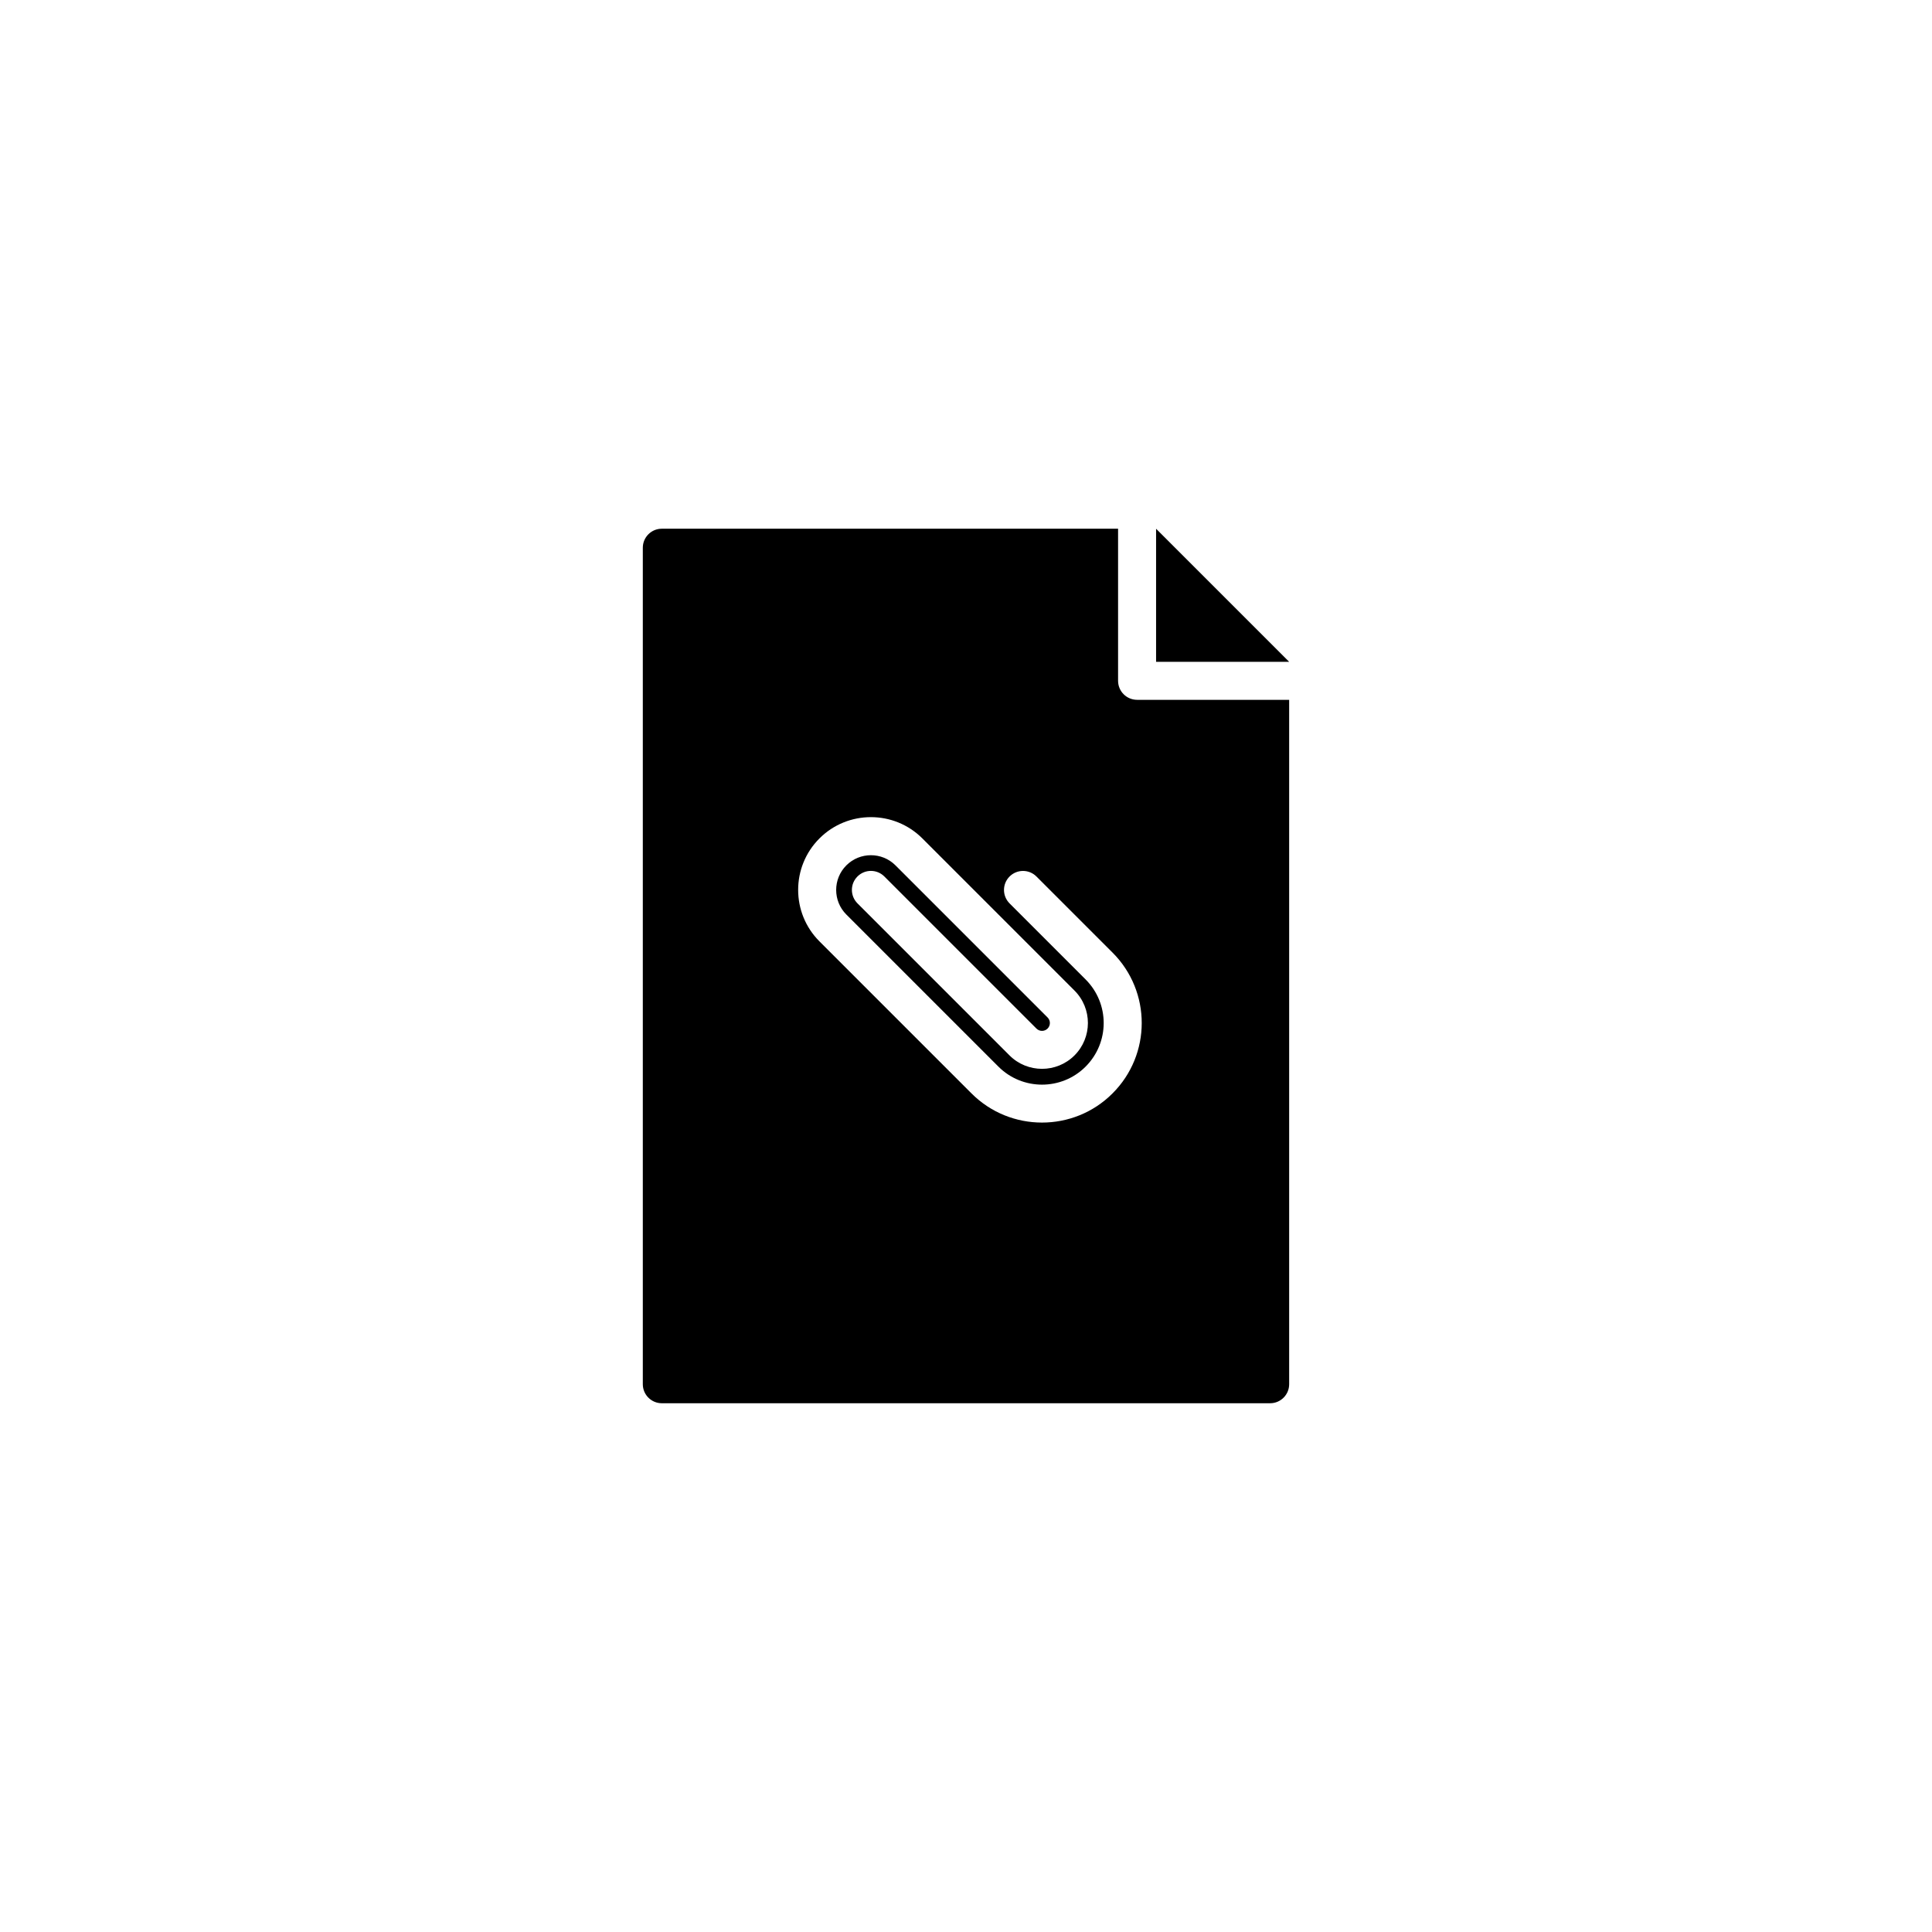 <?xml version="1.0" encoding="UTF-8"?>
<!-- Uploaded to: ICON Repo, www.svgrepo.com, Generator: ICON Repo Mixer Tools -->
<svg fill="#000000" width="800px" height="800px" version="1.1" viewBox="144 144 512 512" xmlns="http://www.w3.org/2000/svg">
 <path d="m485.64 319.39h-35.266v-35.266zm-40.305 10.074h40.305v181.37c0 2.781-2.258 5.039-5.039 5.039h-161.21c-2.781 0-5.039-2.258-5.039-5.039v-221.68c0-2.781 2.258-5.039 5.039-5.039h120.91v40.305c0 2.781 2.254 5.039 5.035 5.039zm-6.512 66.973-20.152-20.152c-1.969-1.969-5.152-1.969-7.125 0-1.969 1.969-1.969 5.152 0 7.125l20.152 20.152c6.387 6.41 6.387 16.695 0 23.105-6.367 6.367-16.738 6.367-23.105 0l-40.305-40.305c-3.594-3.594-3.594-9.438 0-13.027 3.594-3.594 9.438-3.594 13.027 0l40.305 40.305c0.812 0.812 0.812 2.133 0 2.941-0.816 0.816-2.137 0.816-2.953 0l-40.305-40.305c-1.969-1.969-5.152-1.969-7.125 0-1.969 1.969-1.969 5.152 0 7.125l40.305 40.305c4.742 4.731 12.461 4.731 17.199 0 4.742-4.742 4.762-12.445 0-17.207l-40.305-40.305c-7.516-7.523-19.758-7.523-27.277 0-7.523 7.523-7.523 19.754 0 27.277l40.305 40.305c10.273 10.281 27.059 10.305 37.352 0 10.316-10.281 10.355-26.992 0.008-37.34z"/>
</svg>